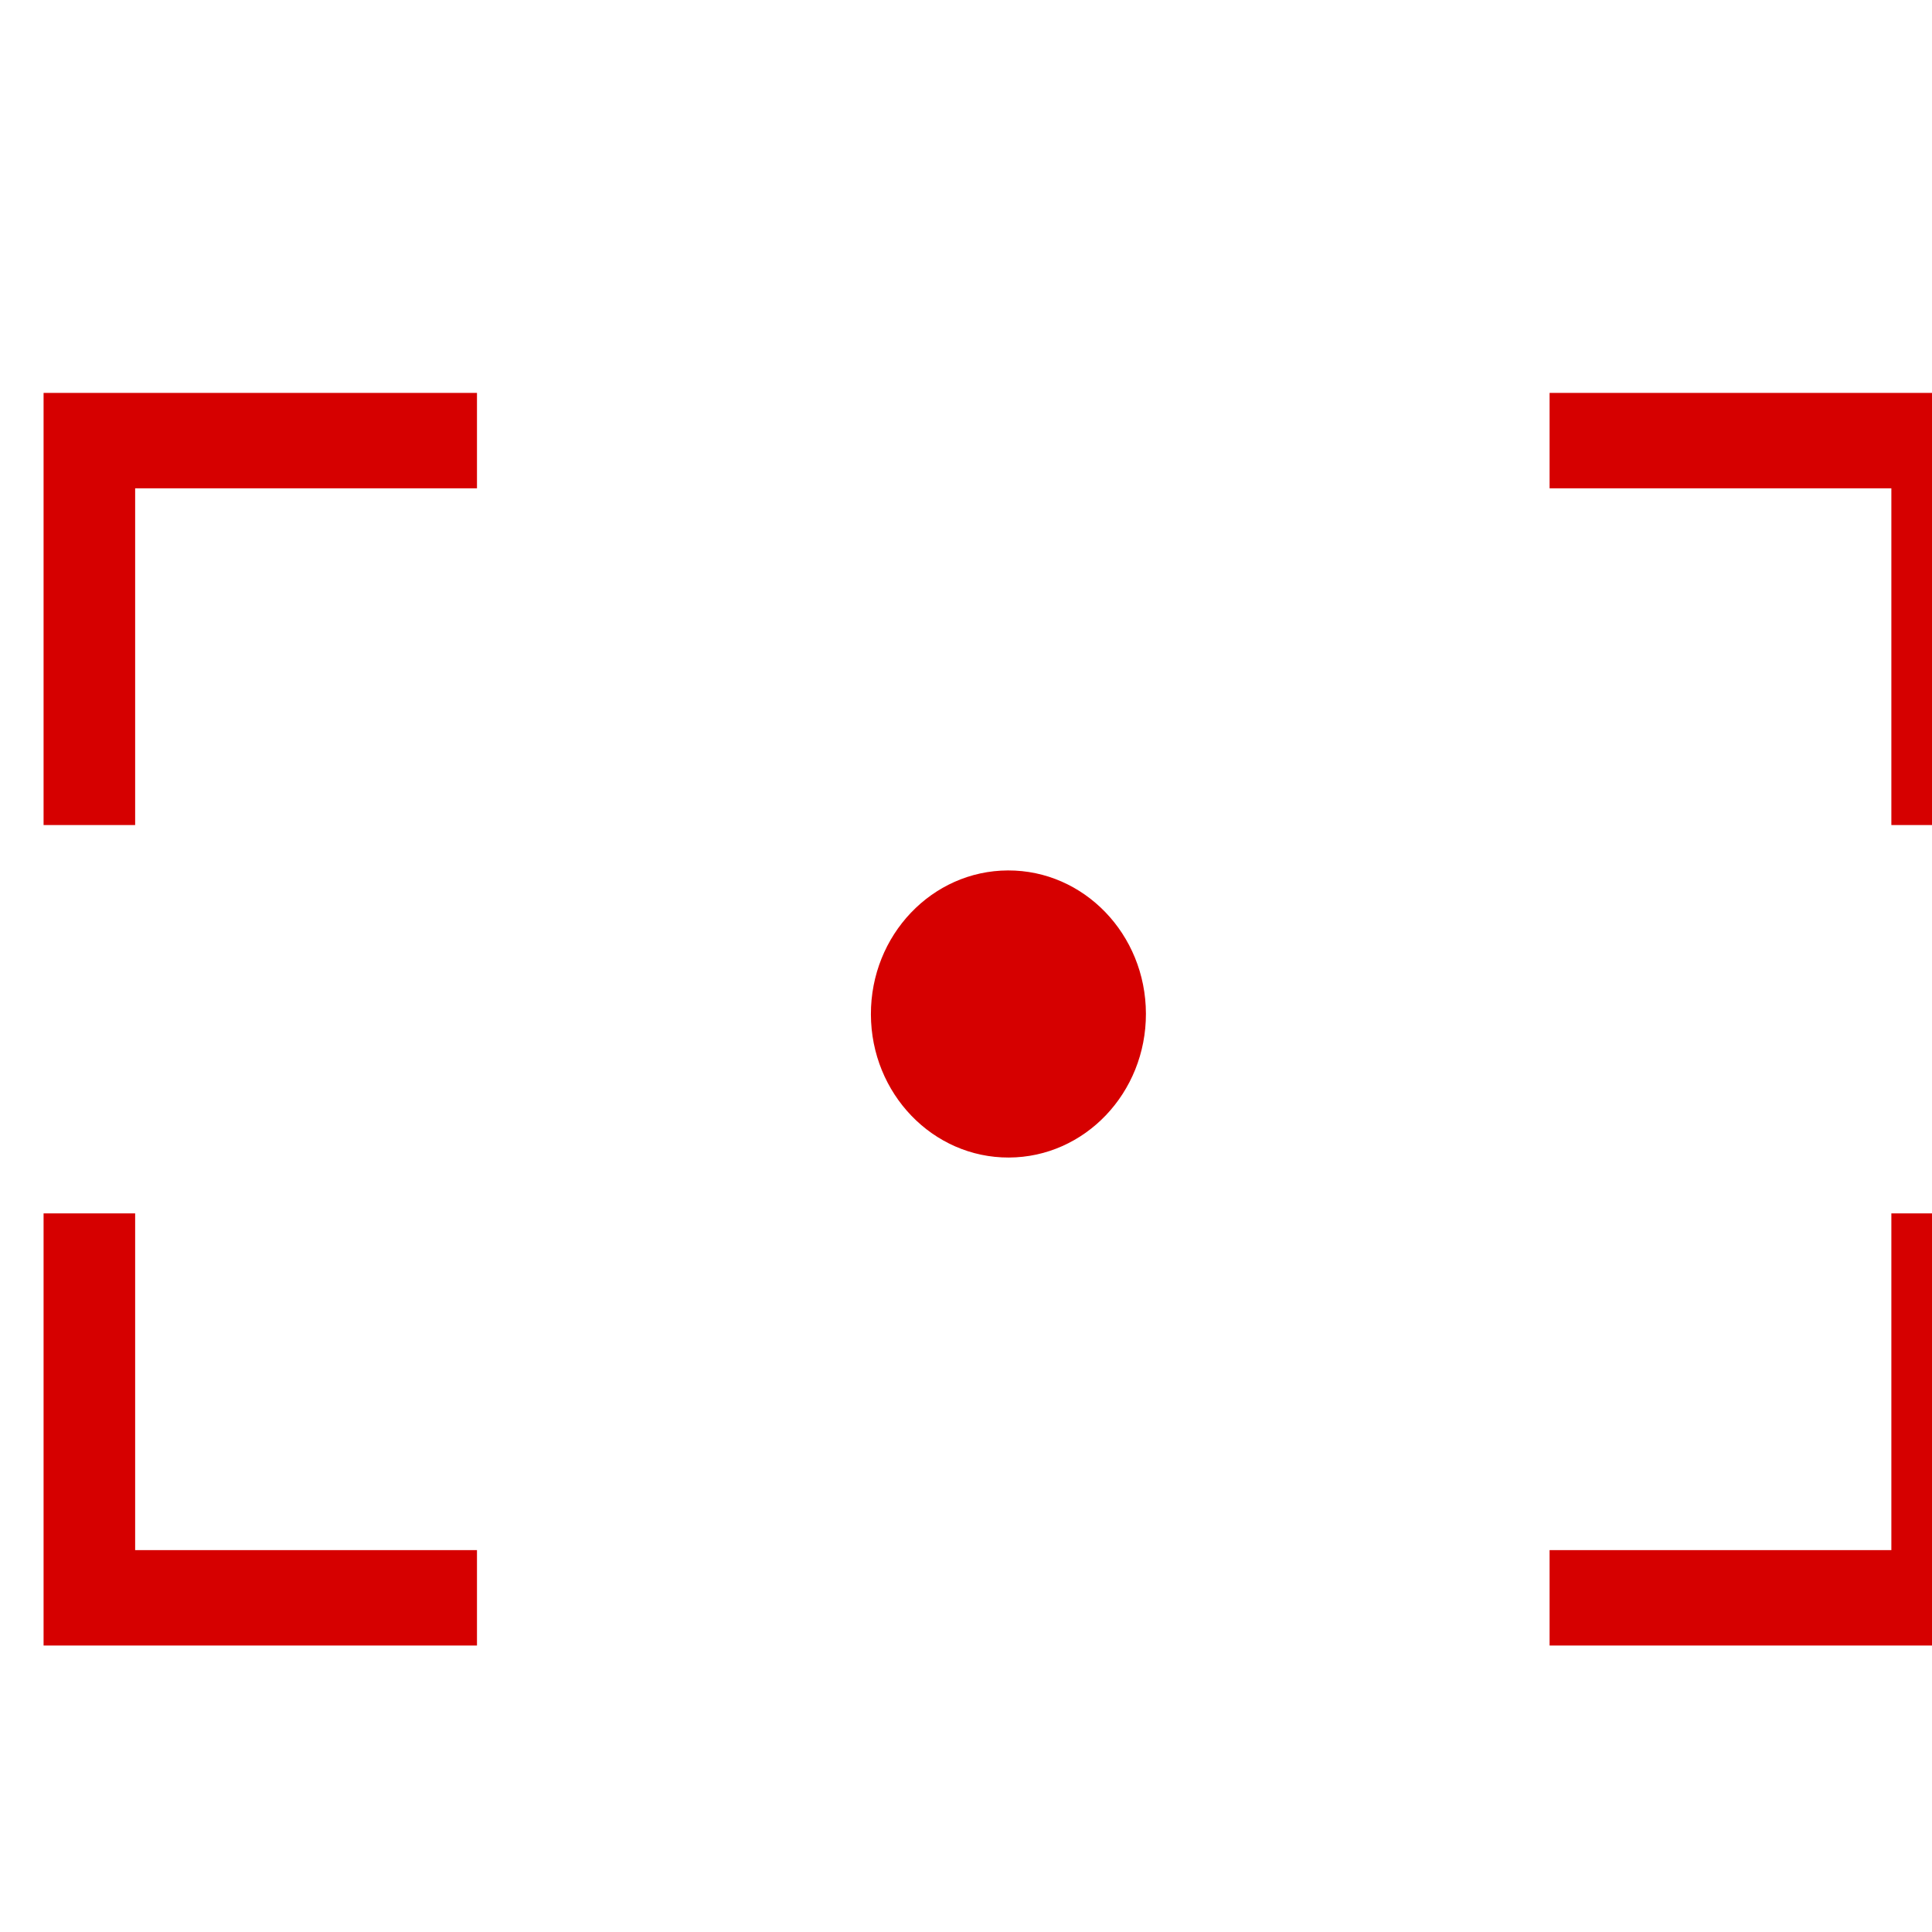 <?xml version="1.0" encoding="UTF-8" standalone="no"?>
<!DOCTYPE svg PUBLIC "-//W3C//DTD SVG 1.1//EN" "http://www.w3.org/Graphics/SVG/1.1/DTD/svg11.dtd">
<svg width="100%" height="100%" viewBox="0 0 32 32" version="1.1" xmlns="http://www.w3.org/2000/svg" xmlns:xlink="http://www.w3.org/1999/xlink" xml:space="preserve" xmlns:serif="http://www.serif.com/" style="fill-rule:evenodd;clip-rule:evenodd;stroke-linejoin:round;stroke-miterlimit:2;">
    <g id="Good-crosshair---red" serif:id="Good crosshair - red" transform="matrix(0.182,0,0,0.19,-285.534,-307.254)">
        <g id="Frame" transform="matrix(0.502,0,0,0.544,785.703,754.006)">
            <path d="M1567.99,1718.83L1567.99,1649.58L1646.56,1649.58L1646.56,1664.87L1584.59,1664.87L1584.59,1718.83L1567.99,1718.83ZM1841.01,1649.58L1919.57,1649.58L1919.57,1718.83L1902.97,1718.83L1902.97,1664.87L1841.01,1664.87L1841.01,1649.58ZM1919.57,1781.06L1919.57,1850.31L1841.01,1850.31L1841.01,1835.02L1902.97,1835.02L1902.97,1781.06L1919.57,1781.06ZM1646.56,1850.31L1567.99,1850.31L1567.99,1781.06L1584.59,1781.06L1584.59,1835.02L1646.56,1835.02L1646.56,1850.31Z" style="fill:rgb(214,0,0);"/>
        </g>
        <g transform="matrix(0.003,1,-1,0.003,1660.64,1705.52)">
            <circle cx="0" cy="0" r="12.514" style="fill:rgb(214,0,0);"/>
        </g>
    </g>
</svg>

